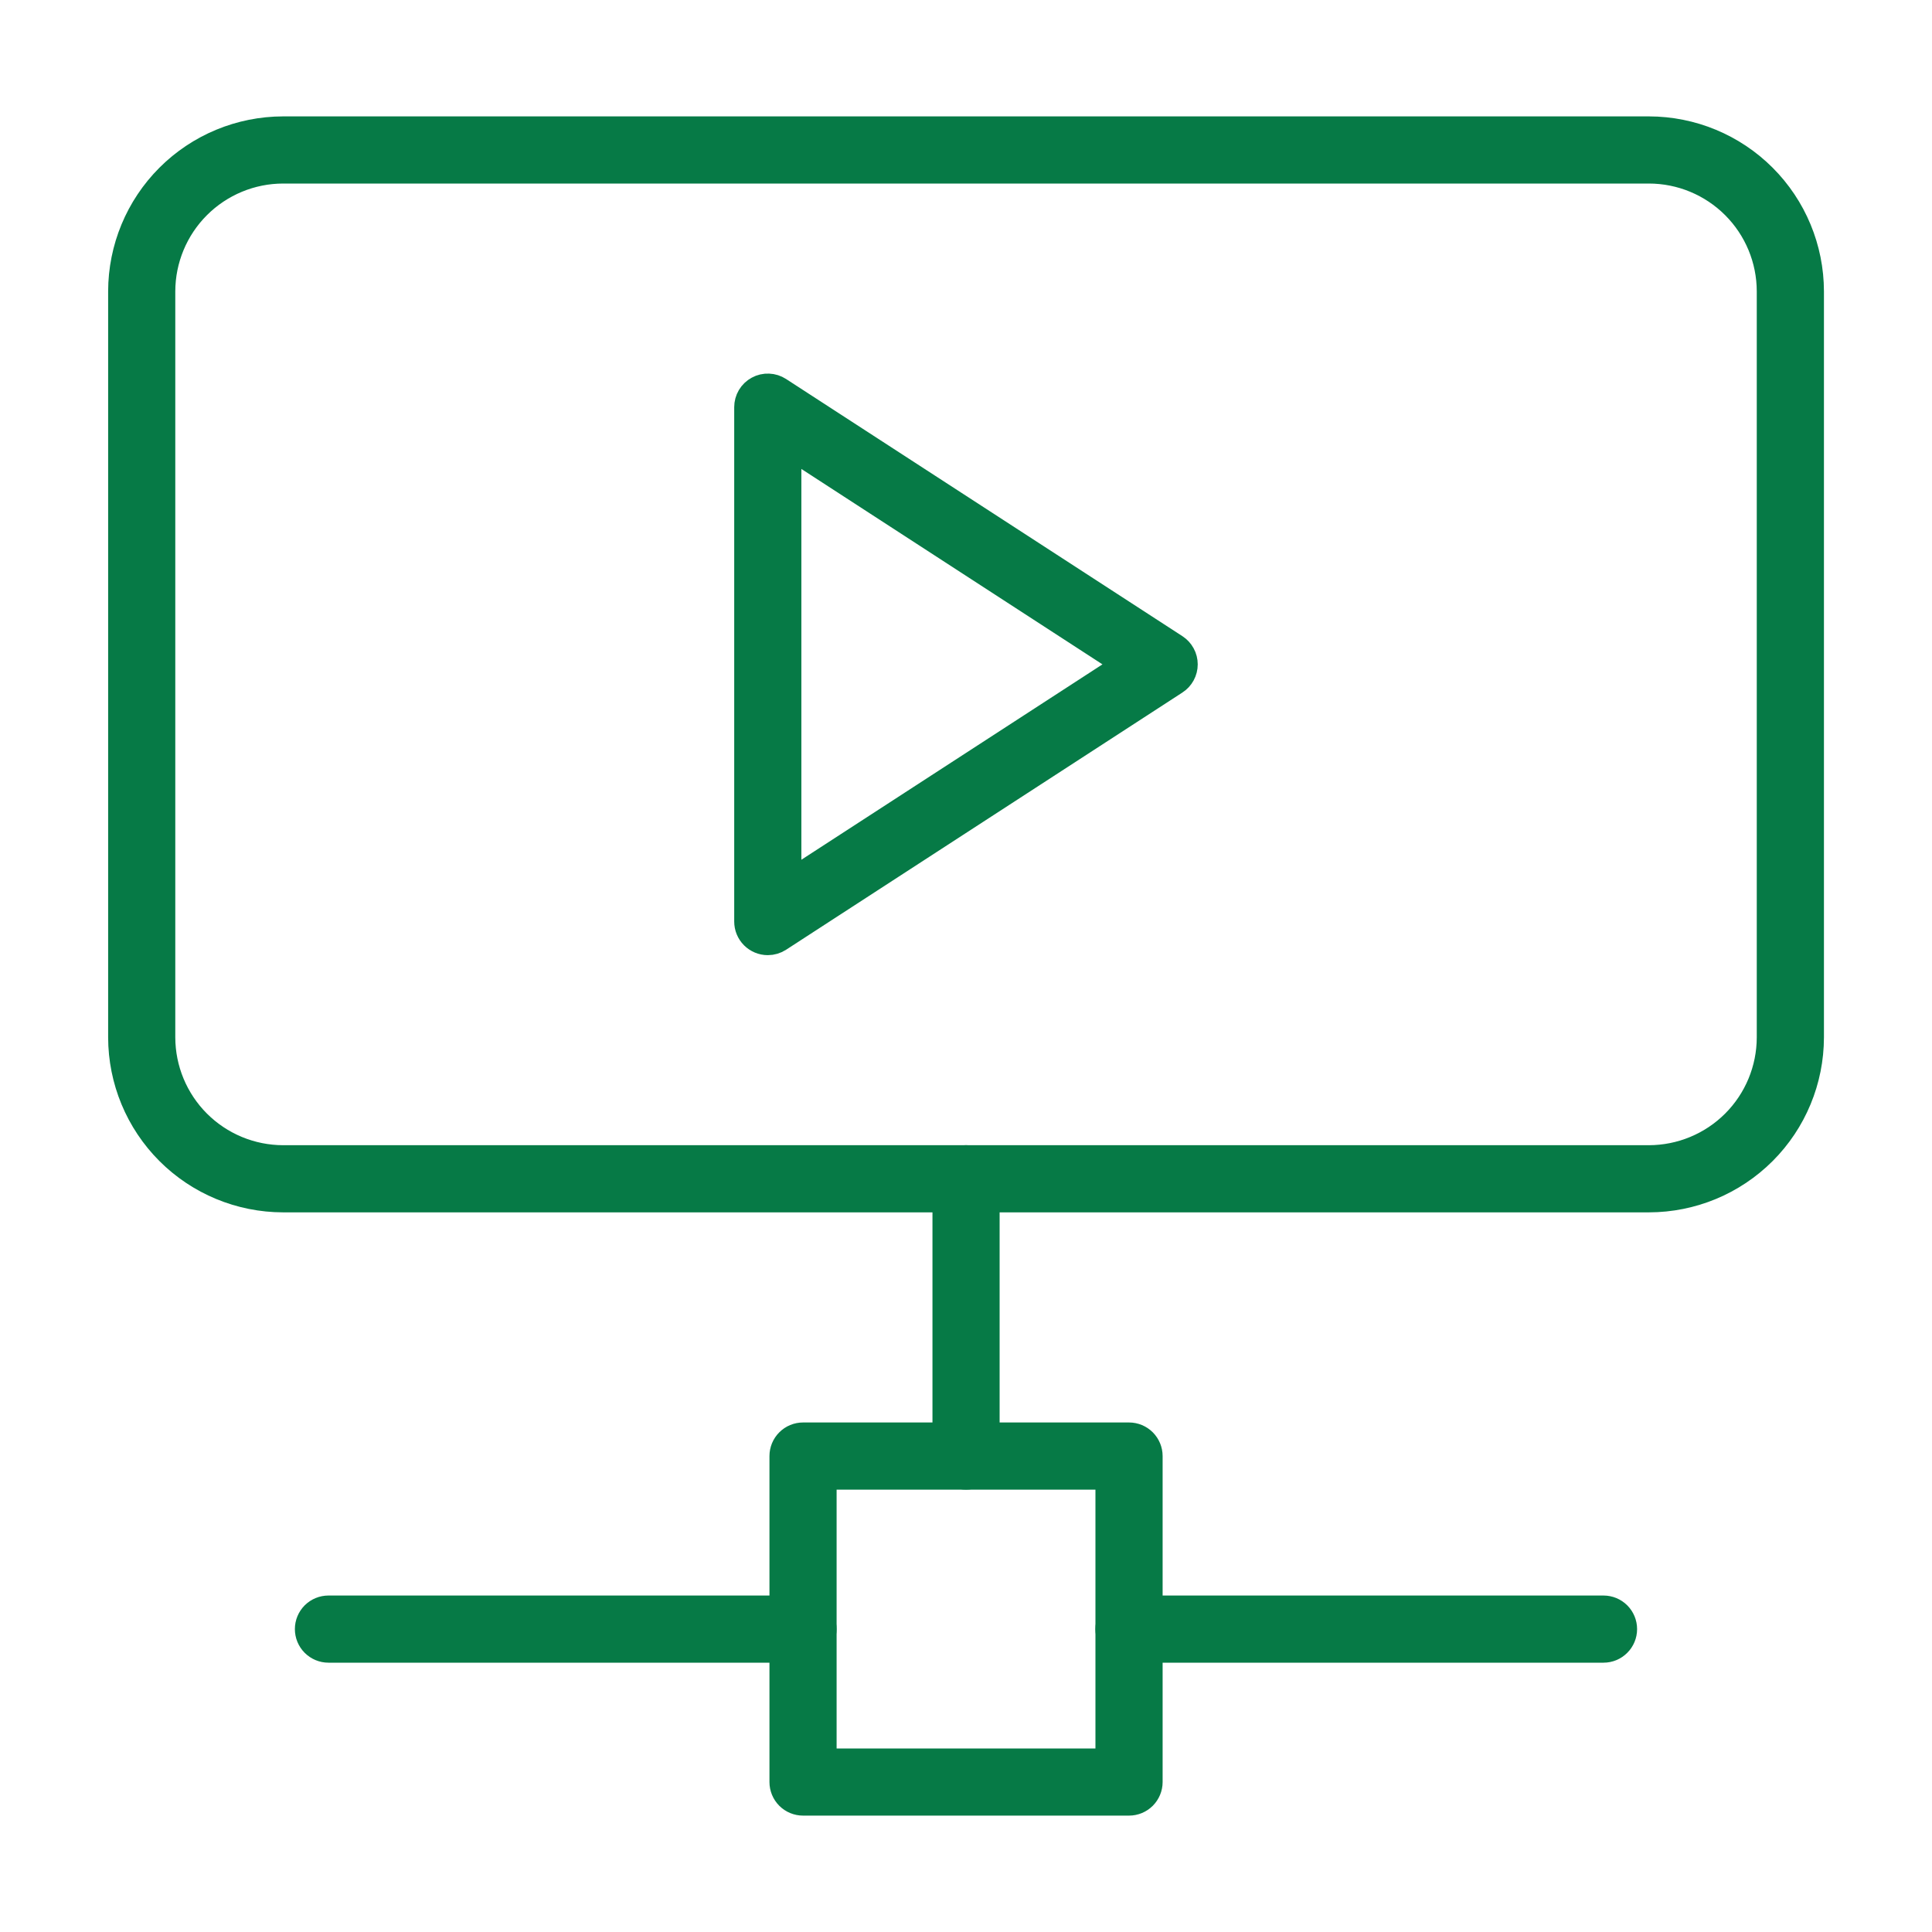 <?xml version="1.0" encoding="UTF-8"?>
<svg xmlns="http://www.w3.org/2000/svg" width="70" height="70" viewBox="0 0 70 70" fill="none">
  <path d="M59.744 43.176H10.258C8.776 43.174 7.355 42.585 6.307 41.537C5.259 40.489 4.67 39.068 4.668 37.585V10.557C4.67 9.075 5.259 7.654 6.307 6.606C7.355 5.558 8.776 4.969 10.258 4.967H59.744C61.227 4.969 62.647 5.558 63.695 6.606C64.743 7.654 65.333 9.075 65.335 10.557V37.585C65.333 39.068 64.744 40.489 63.696 41.537C62.648 42.585 61.227 43.174 59.744 43.176ZM10.258 5.9C9.024 5.901 7.84 6.393 6.967 7.266C6.094 8.139 5.603 9.322 5.601 10.557V37.585C5.603 38.82 6.094 40.004 6.967 40.877C7.84 41.75 9.023 42.241 10.258 42.243H59.744C60.979 42.241 62.163 41.75 63.036 40.877C63.909 40.004 64.4 38.82 64.401 37.585V10.557C64.4 9.322 63.909 8.139 63.036 7.266C62.163 6.393 60.979 5.901 59.744 5.9H10.258Z" fill="#067A46" stroke="#067A46" stroke-width="1.5"></path>
  <path d="M27.818 33.857C27.695 33.857 27.576 33.808 27.488 33.72C27.401 33.633 27.352 33.514 27.352 33.39V14.752C27.352 14.668 27.374 14.586 27.417 14.513C27.46 14.441 27.522 14.382 27.596 14.342C27.669 14.302 27.753 14.282 27.837 14.286C27.921 14.289 28.002 14.315 28.073 14.361L42.433 23.679C42.499 23.722 42.552 23.78 42.589 23.848C42.627 23.916 42.646 23.993 42.646 24.071C42.646 24.149 42.627 24.225 42.589 24.294C42.552 24.362 42.499 24.42 42.433 24.462L28.073 33.782C27.997 33.831 27.909 33.857 27.818 33.857ZM28.285 15.61V32.531L41.322 24.071L28.285 15.61Z" fill="#067A46" stroke="#067A46" stroke-width="1.5"></path>
  <path d="M58.099 59.492H40.904C40.78 59.492 40.662 59.443 40.574 59.355C40.487 59.268 40.438 59.149 40.438 59.025C40.438 58.901 40.487 58.783 40.574 58.695C40.662 58.608 40.78 58.559 40.904 58.559H58.099C58.222 58.559 58.341 58.608 58.428 58.695C58.516 58.783 58.565 58.901 58.565 59.025C58.565 59.149 58.516 59.268 58.428 59.355C58.341 59.443 58.222 59.492 58.099 59.492Z" fill="#067A46" stroke="#067A46" stroke-width="1.5"></path>
  <path d="M29.095 59.492H11.9C11.777 59.492 11.658 59.443 11.57 59.355C11.483 59.268 11.434 59.149 11.434 59.025C11.434 58.901 11.483 58.783 11.57 58.695C11.658 58.608 11.777 58.559 11.9 58.559H29.095C29.218 58.559 29.337 58.608 29.425 58.695C29.512 58.783 29.561 58.901 29.561 59.025C29.561 59.149 29.512 59.268 29.425 59.355C29.337 59.443 29.218 59.492 29.095 59.492Z" fill="#067A46" stroke="#067A46" stroke-width="1.5"></path>
  <path d="M35.002 53.222C34.878 53.222 34.759 53.173 34.672 53.085C34.584 52.998 34.535 52.879 34.535 52.755V42.709C34.535 42.585 34.584 42.466 34.672 42.379C34.759 42.291 34.878 42.242 35.002 42.242C35.126 42.242 35.244 42.291 35.332 42.379C35.419 42.466 35.468 42.585 35.468 42.709V52.755C35.468 52.879 35.419 52.998 35.332 53.085C35.244 53.173 35.126 53.222 35.002 53.222Z" fill="#067A46" stroke="#067A46" stroke-width="1.5"></path>
  <path d="M40.907 65.033H29.096C28.972 65.033 28.853 64.984 28.766 64.897C28.678 64.809 28.629 64.69 28.629 64.567V52.756C28.629 52.632 28.678 52.513 28.766 52.426C28.853 52.338 28.972 52.289 29.096 52.289H40.907C41.031 52.289 41.149 52.338 41.237 52.426C41.324 52.513 41.374 52.632 41.374 52.756V64.567C41.374 64.69 41.324 64.809 41.237 64.897C41.149 64.984 41.031 65.033 40.907 65.033ZM29.562 64.1H40.44V53.222H29.562V64.1Z" fill="#067A46" stroke="#067A46" stroke-width="1.5"></path>
</svg>
